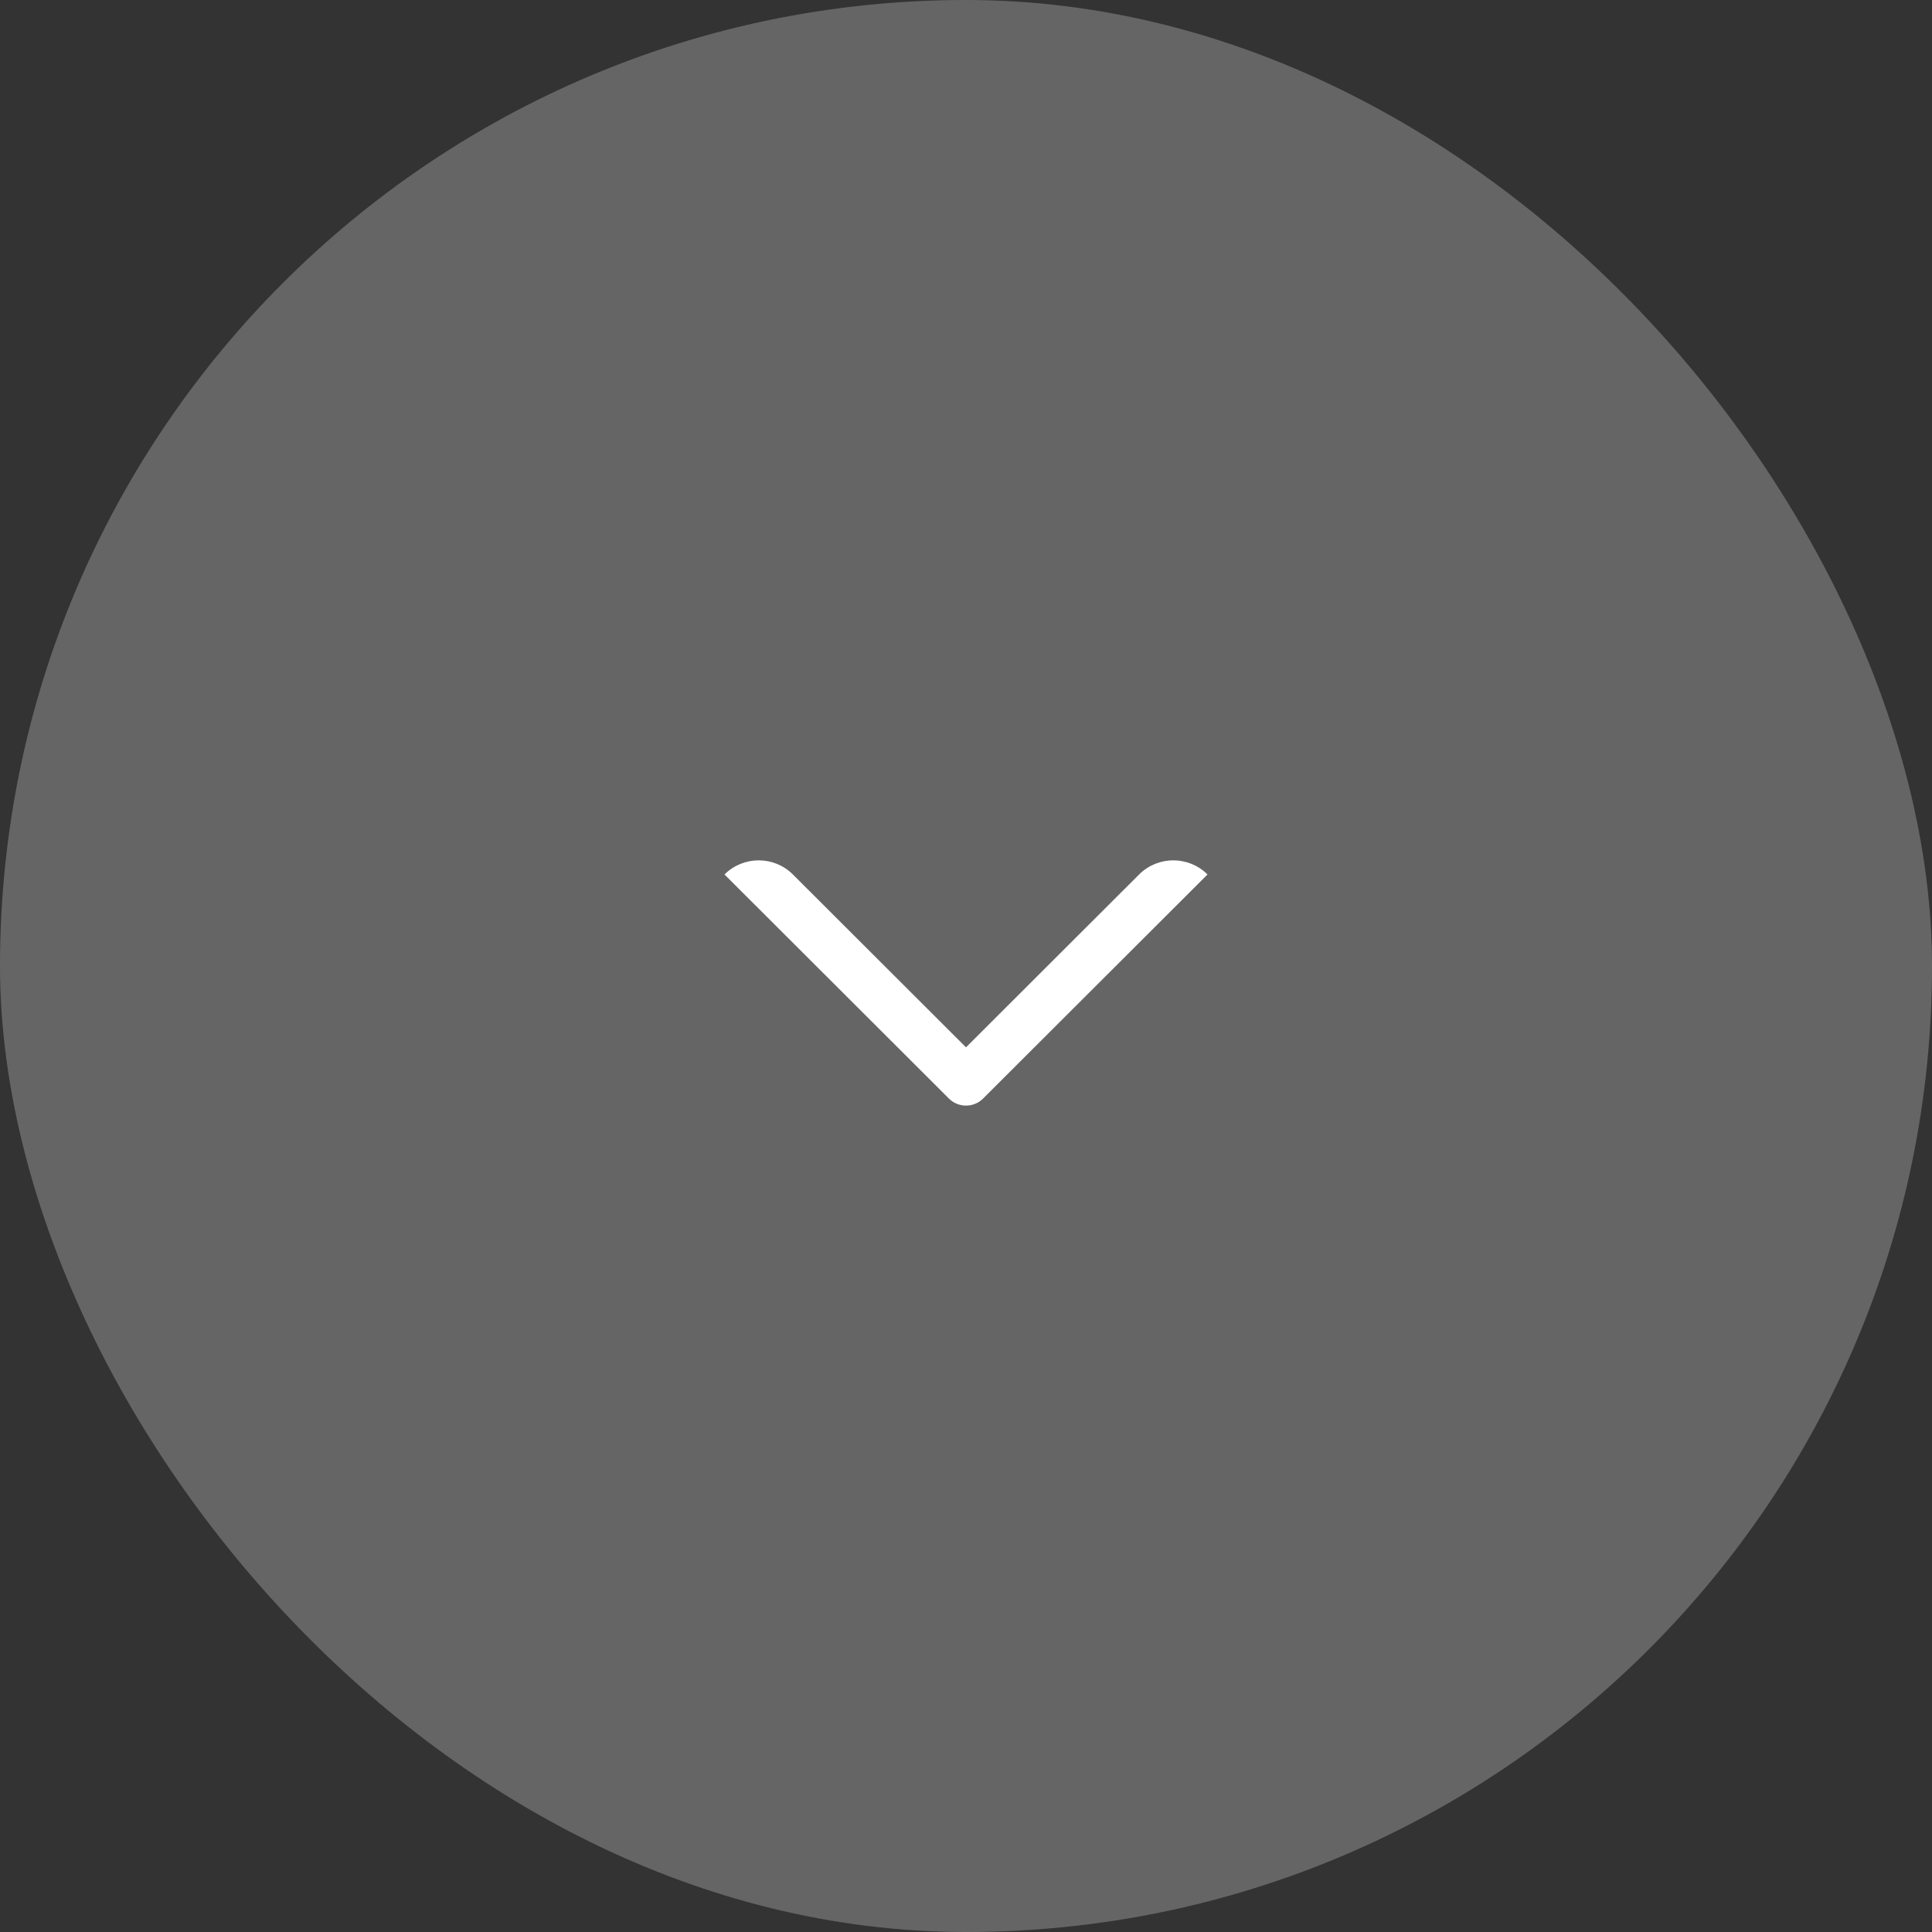 <svg width="40" height="40" viewBox="0 0 40 40" fill="none" xmlns="http://www.w3.org/2000/svg">
<rect x="0" y="0" width="40" height="40" fill="#333333" stroke="none"/>
<rect width="40" height="40" rx="20" fill="#999999" fill-opacity="0.5"/>
<path fill-rule="evenodd" clip-rule="evenodd" d="M15 18.105C15.391 17.715 16.025 17.715 16.416 18.105L20 21.684L23.584 18.105C23.975 17.715 24.609 17.715 25 18.105L20.354 22.744C20.159 22.939 19.841 22.939 19.646 22.744L15 18.105Z" fill="white"/>
</svg>
